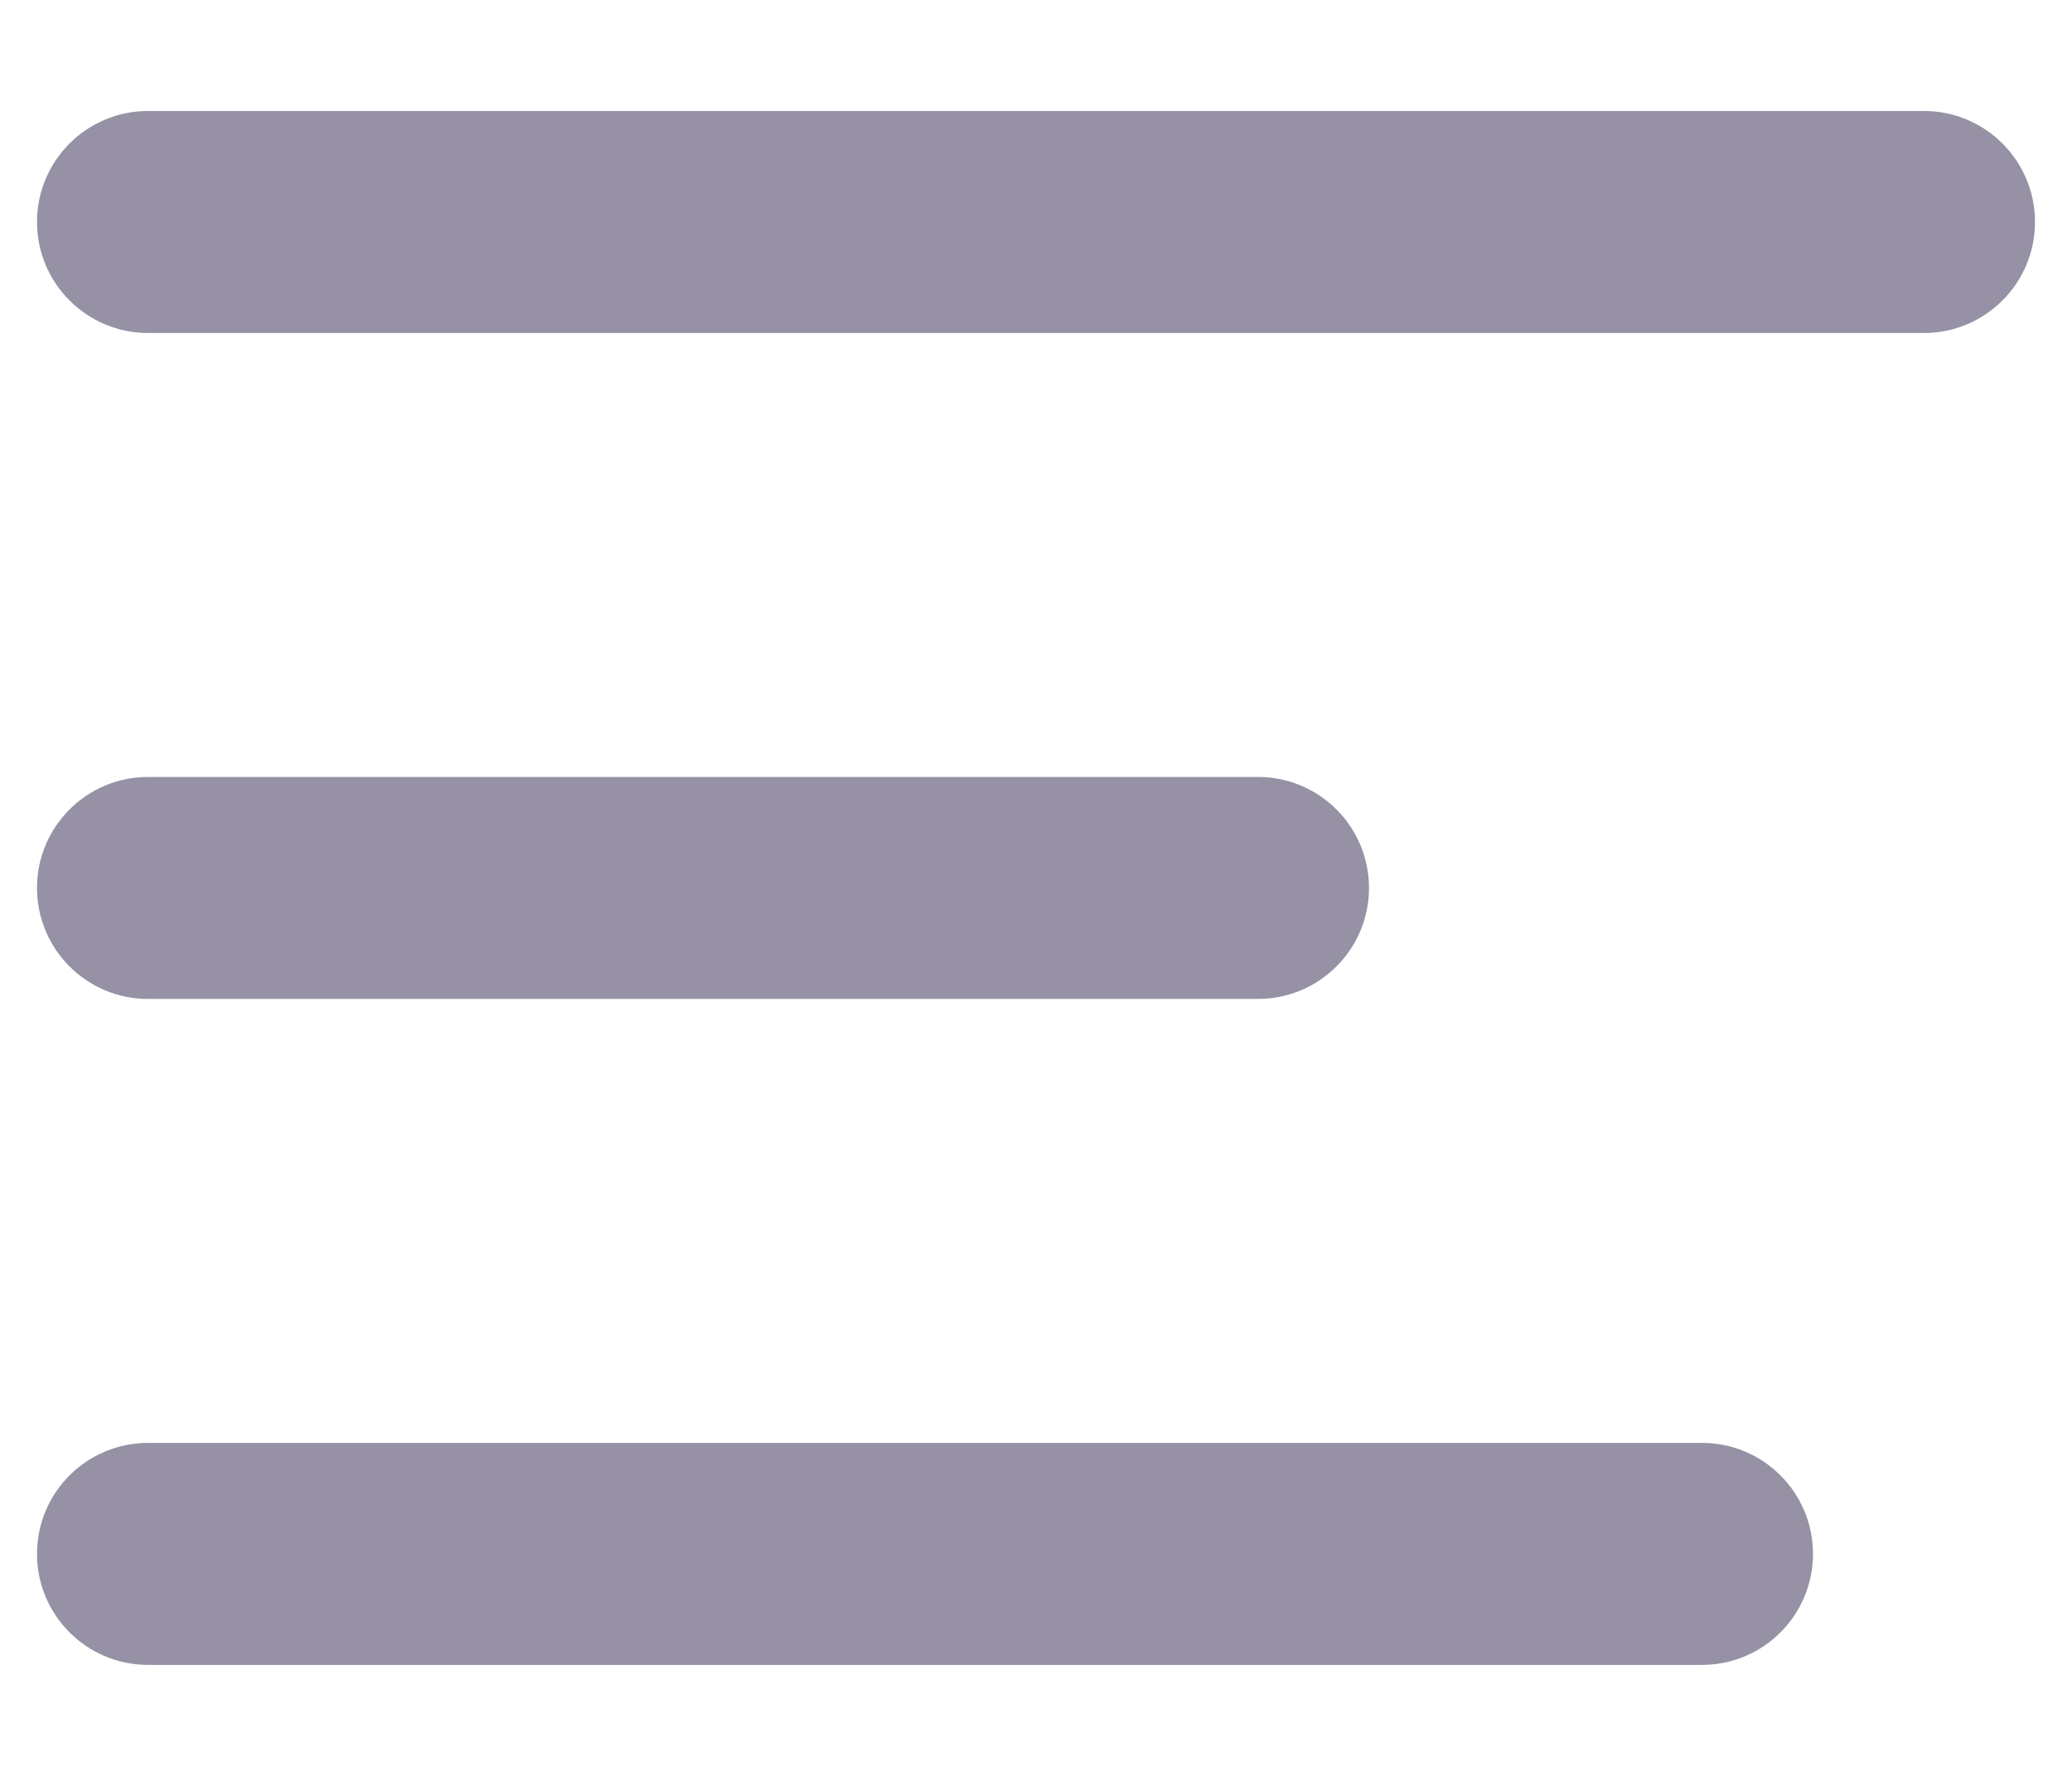 <svg width="14" height="12" viewBox="0 0 14 12" fill="none" xmlns="http://www.w3.org/2000/svg">
<path fill-rule="evenodd" clip-rule="evenodd" d="M0.25 1.5C0.25 1.086 0.586 0.75 1 0.75H13C13.414 0.75 13.75 1.086 13.75 1.5C13.75 1.914 13.414 2.25 13 2.25H1C0.586 2.25 0.25 1.914 0.25 1.5Z" fill="#9691A4"/>
<path fill-rule="evenodd" clip-rule="evenodd" d="M0.25 6C0.25 5.586 0.586 5.25 1 5.25H8.5C8.914 5.25 9.25 5.586 9.25 6C9.25 6.414 8.914 6.75 8.5 6.75H1C0.586 6.75 0.25 6.414 0.25 6Z" fill="#9691A4"/>
<path fill-rule="evenodd" clip-rule="evenodd" d="M0.25 10.5C0.25 10.086 0.586 9.75 1 9.75H11.5C11.914 9.75 12.25 10.086 12.25 10.5C12.25 10.914 11.914 11.25 11.5 11.25H1C0.586 11.25 0.25 10.914 0.25 10.5Z" fill="#9691A4"/>
</svg>
